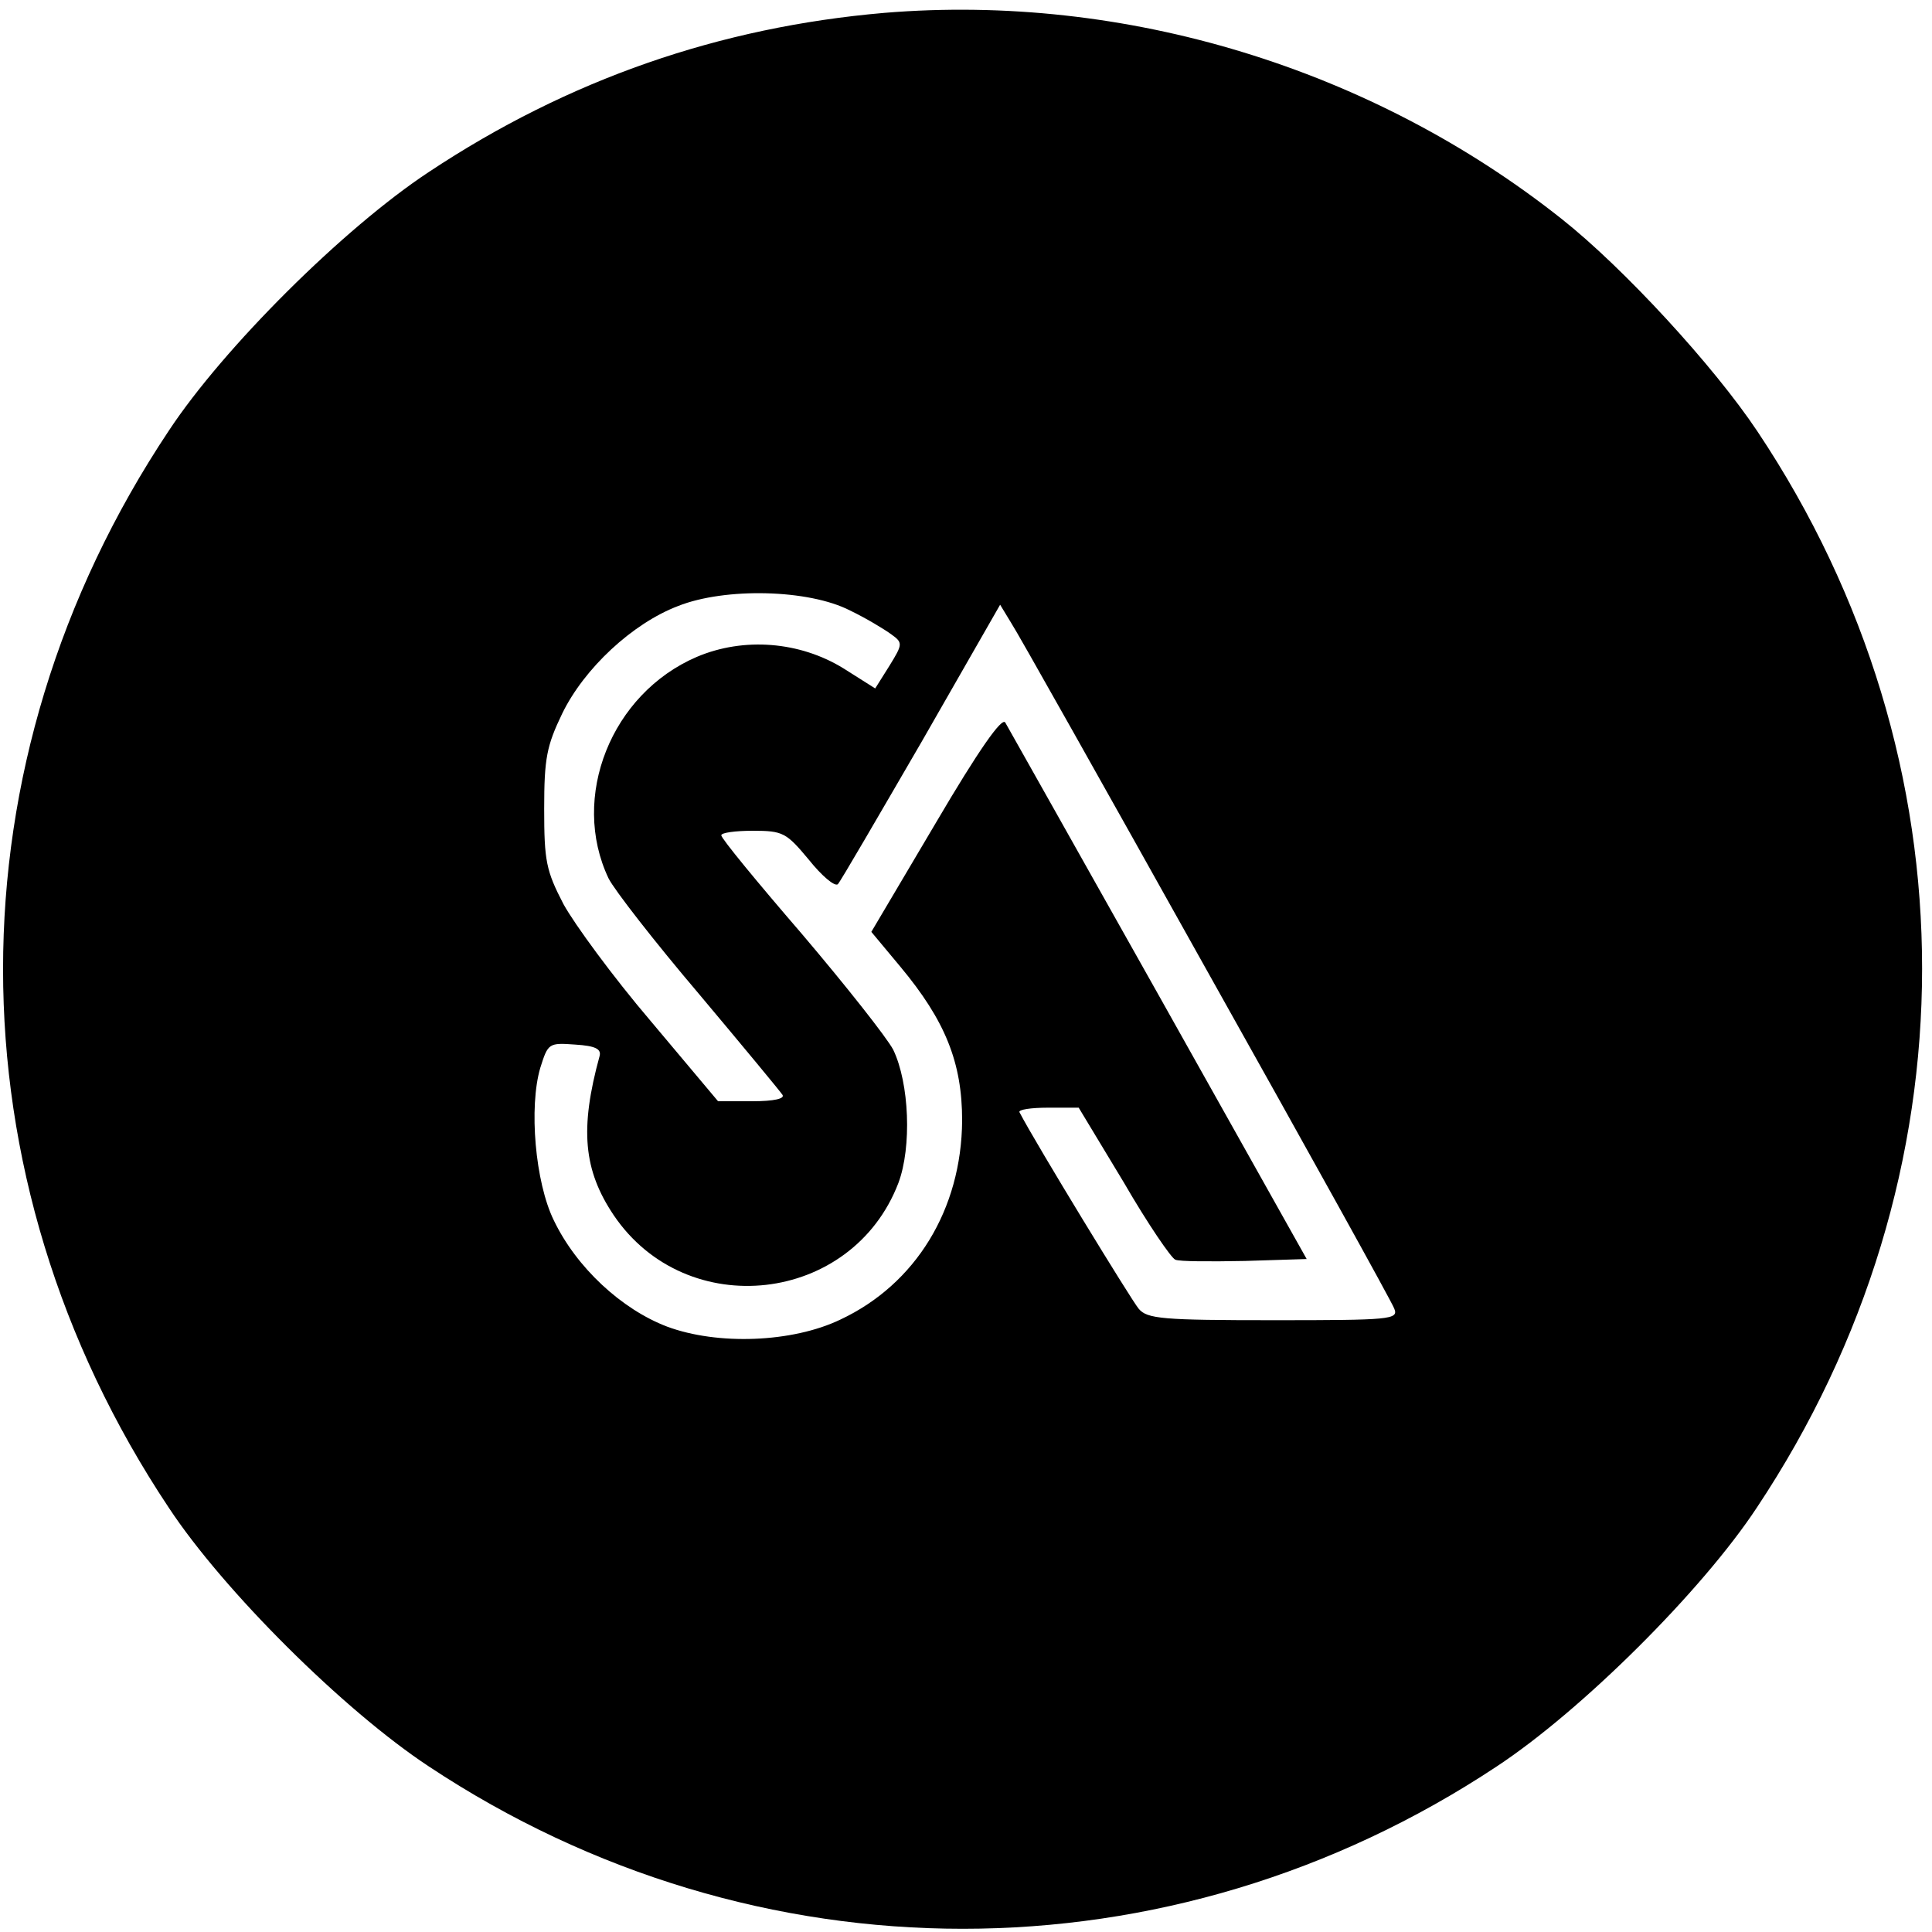 <?xml version="1.0" standalone="no"?>
<!DOCTYPE svg PUBLIC "-//W3C//DTD SVG 20010904//EN"
 "http://www.w3.org/TR/2001/REC-SVG-20010904/DTD/svg10.dtd">
<svg version="1.0" xmlns="http://www.w3.org/2000/svg"
 width="300pt" height="300pt" viewBox="0 0 300 300"
 preserveAspectRatio="xMidYMid meet">
<g transform="translate(0,300) scale(0.1,-0.1)"
fill="#000000" stroke="none">
<path d="M1373 2980 c-255 -22 -490 -103 -707 -247 -132 -87 -319 -273 -404
-402 -343 -515 -343 -1157 0 -1672 85 -129 272 -315 404 -402 507 -336 1151
-336 1658 0 132 87 319 273 404 402 342 514 342 1160 1 1671 -68 102 -208 254
-304 330 -295 234 -678 351 -1052 320z m-53 -928 c25 -12 53 -29 64 -37 18
-13 18 -15 -3 -49 l-22 -35 -49 31 c-68 42 -155 49 -228 18 -133 -57 -197
-218 -137 -344 9 -18 72 -99 140 -179 68 -81 126 -151 130 -157 4 -6 -13 -10
-47 -10 l-53 0 -105 125 c-58 68 -118 150 -135 181 -27 52 -30 67 -30 148 0
79 4 98 28 148 34 70 109 140 180 167 73 29 203 26 267 -7z m553 -557 c157
-280 289 -518 292 -527 7 -17 -6 -18 -187 -18 -173 0 -197 2 -210 18 -11 13
-159 255 -185 305 -2 4 18 7 44 7 l48 0 70 -116 c37 -64 74 -118 80 -120 6 -3
55 -3 108 -2 l96 3 -230 410 c-127 226 -234 416 -238 423 -5 9 -41 -42 -108
-156 l-100 -169 45 -54 c70 -84 96 -149 96 -239 -1 -138 -72 -254 -189 -309
-75 -36 -191 -40 -269 -11 -71 27 -141 92 -176 165 -29 59 -39 176 -21 237 12
38 13 39 54 36 32 -2 41 -7 38 -18 -31 -113 -25 -177 22 -247 113 -167 370
-138 442 50 21 56 17 155 -8 207 -10 19 -74 100 -142 180 -69 80 -125 148
-125 153 0 4 22 7 49 7 47 0 52 -3 87 -45 20 -25 40 -42 45 -38 4 4 62 104
130 221 l122 213 17 -28 c10 -15 146 -257 303 -538z"/>
</g>
</svg>
